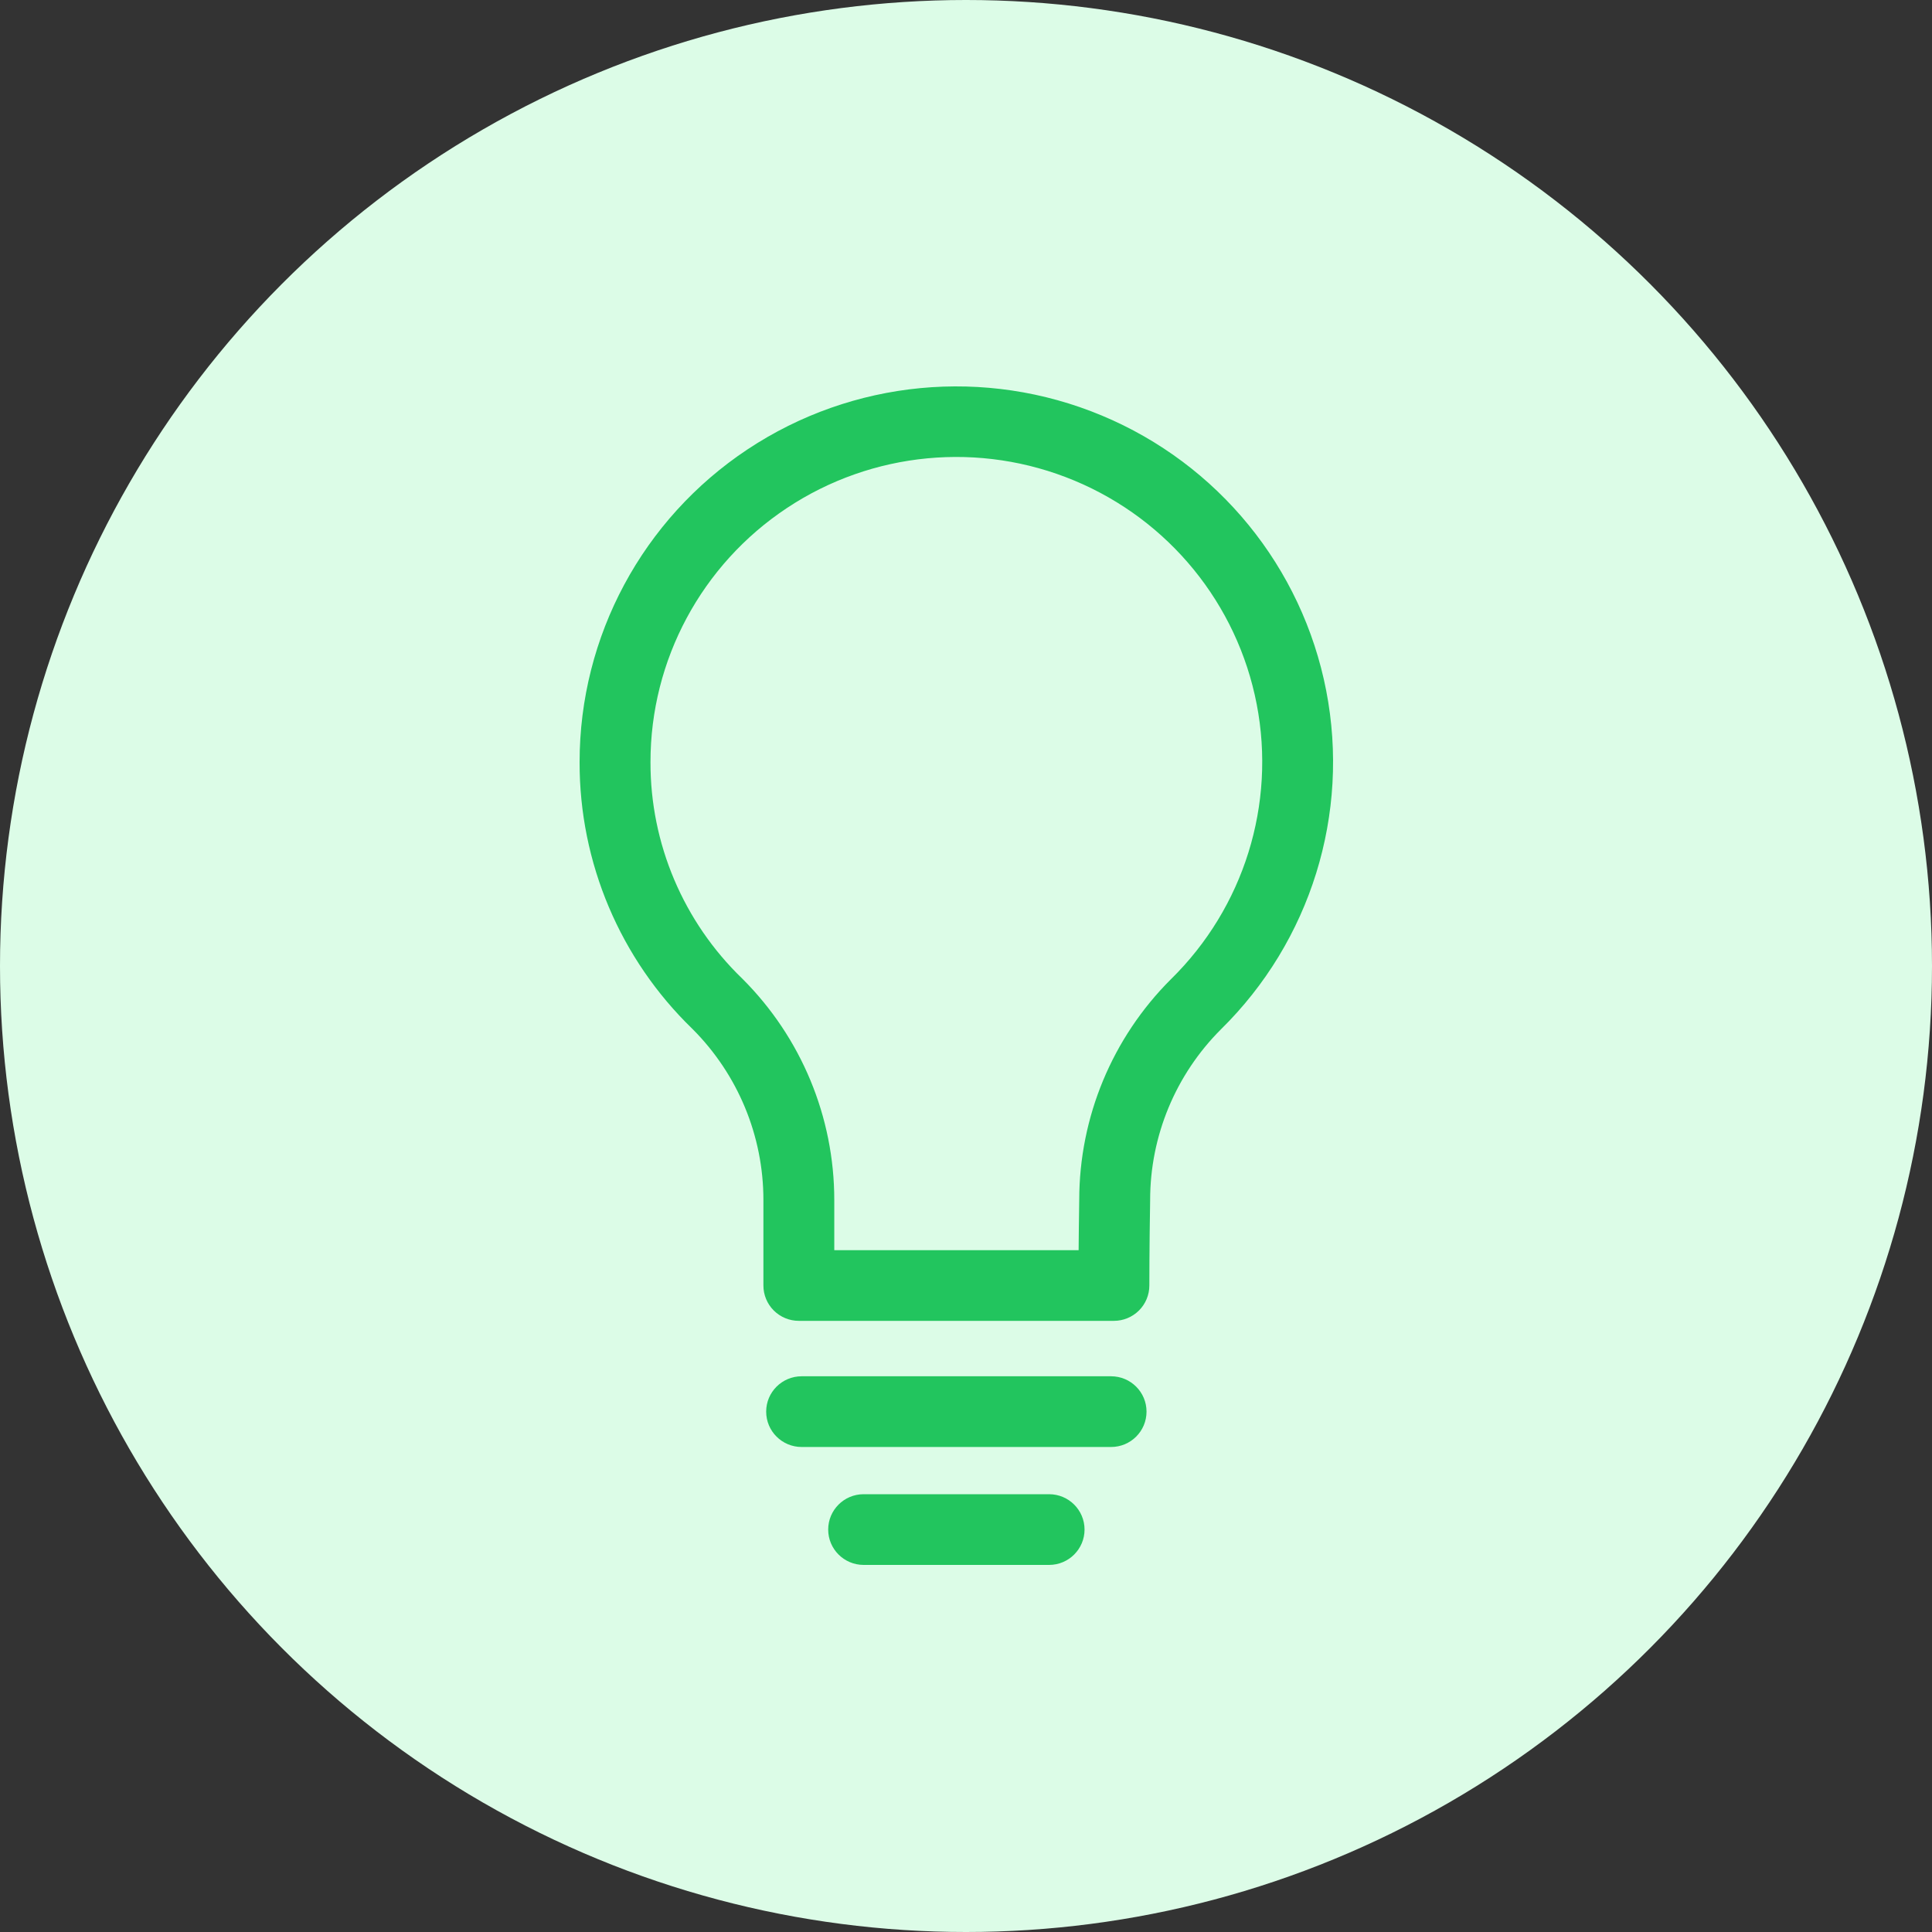 <svg width="100" height="100" viewBox="0 0 100 100" fill="none" xmlns="http://www.w3.org/2000/svg">
<rect x="0" y="0" width="100" height="100" fill="#333333" stroke="none"/>
<circle cx="50" cy="50" r="50" fill="#DCFCE7"/>
<path fill-rule="evenodd" clip-rule="evenodd" d="M39.514 62.112V66.538C39.513 67.023 39.706 67.488 40.05 67.831C40.394 68.174 40.861 68.367 41.348 68.367H57.655C58.142 68.367 58.608 68.174 58.953 67.831C59.297 67.488 59.49 67.023 59.49 66.538C59.49 66.538 59.49 64.496 59.531 62.143V62.112C59.531 58.801 60.848 55.625 63.193 53.281C67.838 48.714 69.884 42.132 68.644 35.746C67.404 29.361 63.043 24.015 57.024 21.506C51.004 18.995 44.125 19.654 38.693 23.259C33.262 26.863 29.999 32.937 30 39.442C29.986 44.648 32.096 49.635 35.843 53.259C38.193 55.609 39.514 58.792 39.514 62.112ZM43.182 62.112V62.11C43.182 57.82 41.474 53.705 38.434 50.668L38.411 50.645C35.37 47.708 33.657 43.663 33.669 39.442C33.667 34.158 36.318 29.225 40.728 26.297C45.139 23.369 50.726 22.837 55.615 24.877C60.503 26.917 64.043 31.259 65.046 36.446C66.05 41.633 64.384 46.977 60.608 50.684L60.597 50.694C57.569 53.721 55.867 57.818 55.861 62.093C55.845 63.055 55.836 63.965 55.829 64.709H43.182L43.182 62.112ZM41.493 74.896H57.509C58.523 74.896 59.344 74.077 59.344 73.066C59.344 72.056 58.523 71.236 57.509 71.236H41.493C40.479 71.236 39.657 72.056 39.657 73.066C39.657 74.077 40.479 74.896 41.493 74.896ZM44.696 81H54.306C55.317 80.997 56.136 80.178 56.136 79.17C56.136 78.162 55.317 77.343 54.306 77.34H44.697C43.685 77.343 42.867 78.162 42.867 79.17C42.867 80.178 43.684 80.996 44.696 81Z" fill="#22C55E"/>
</svg>
